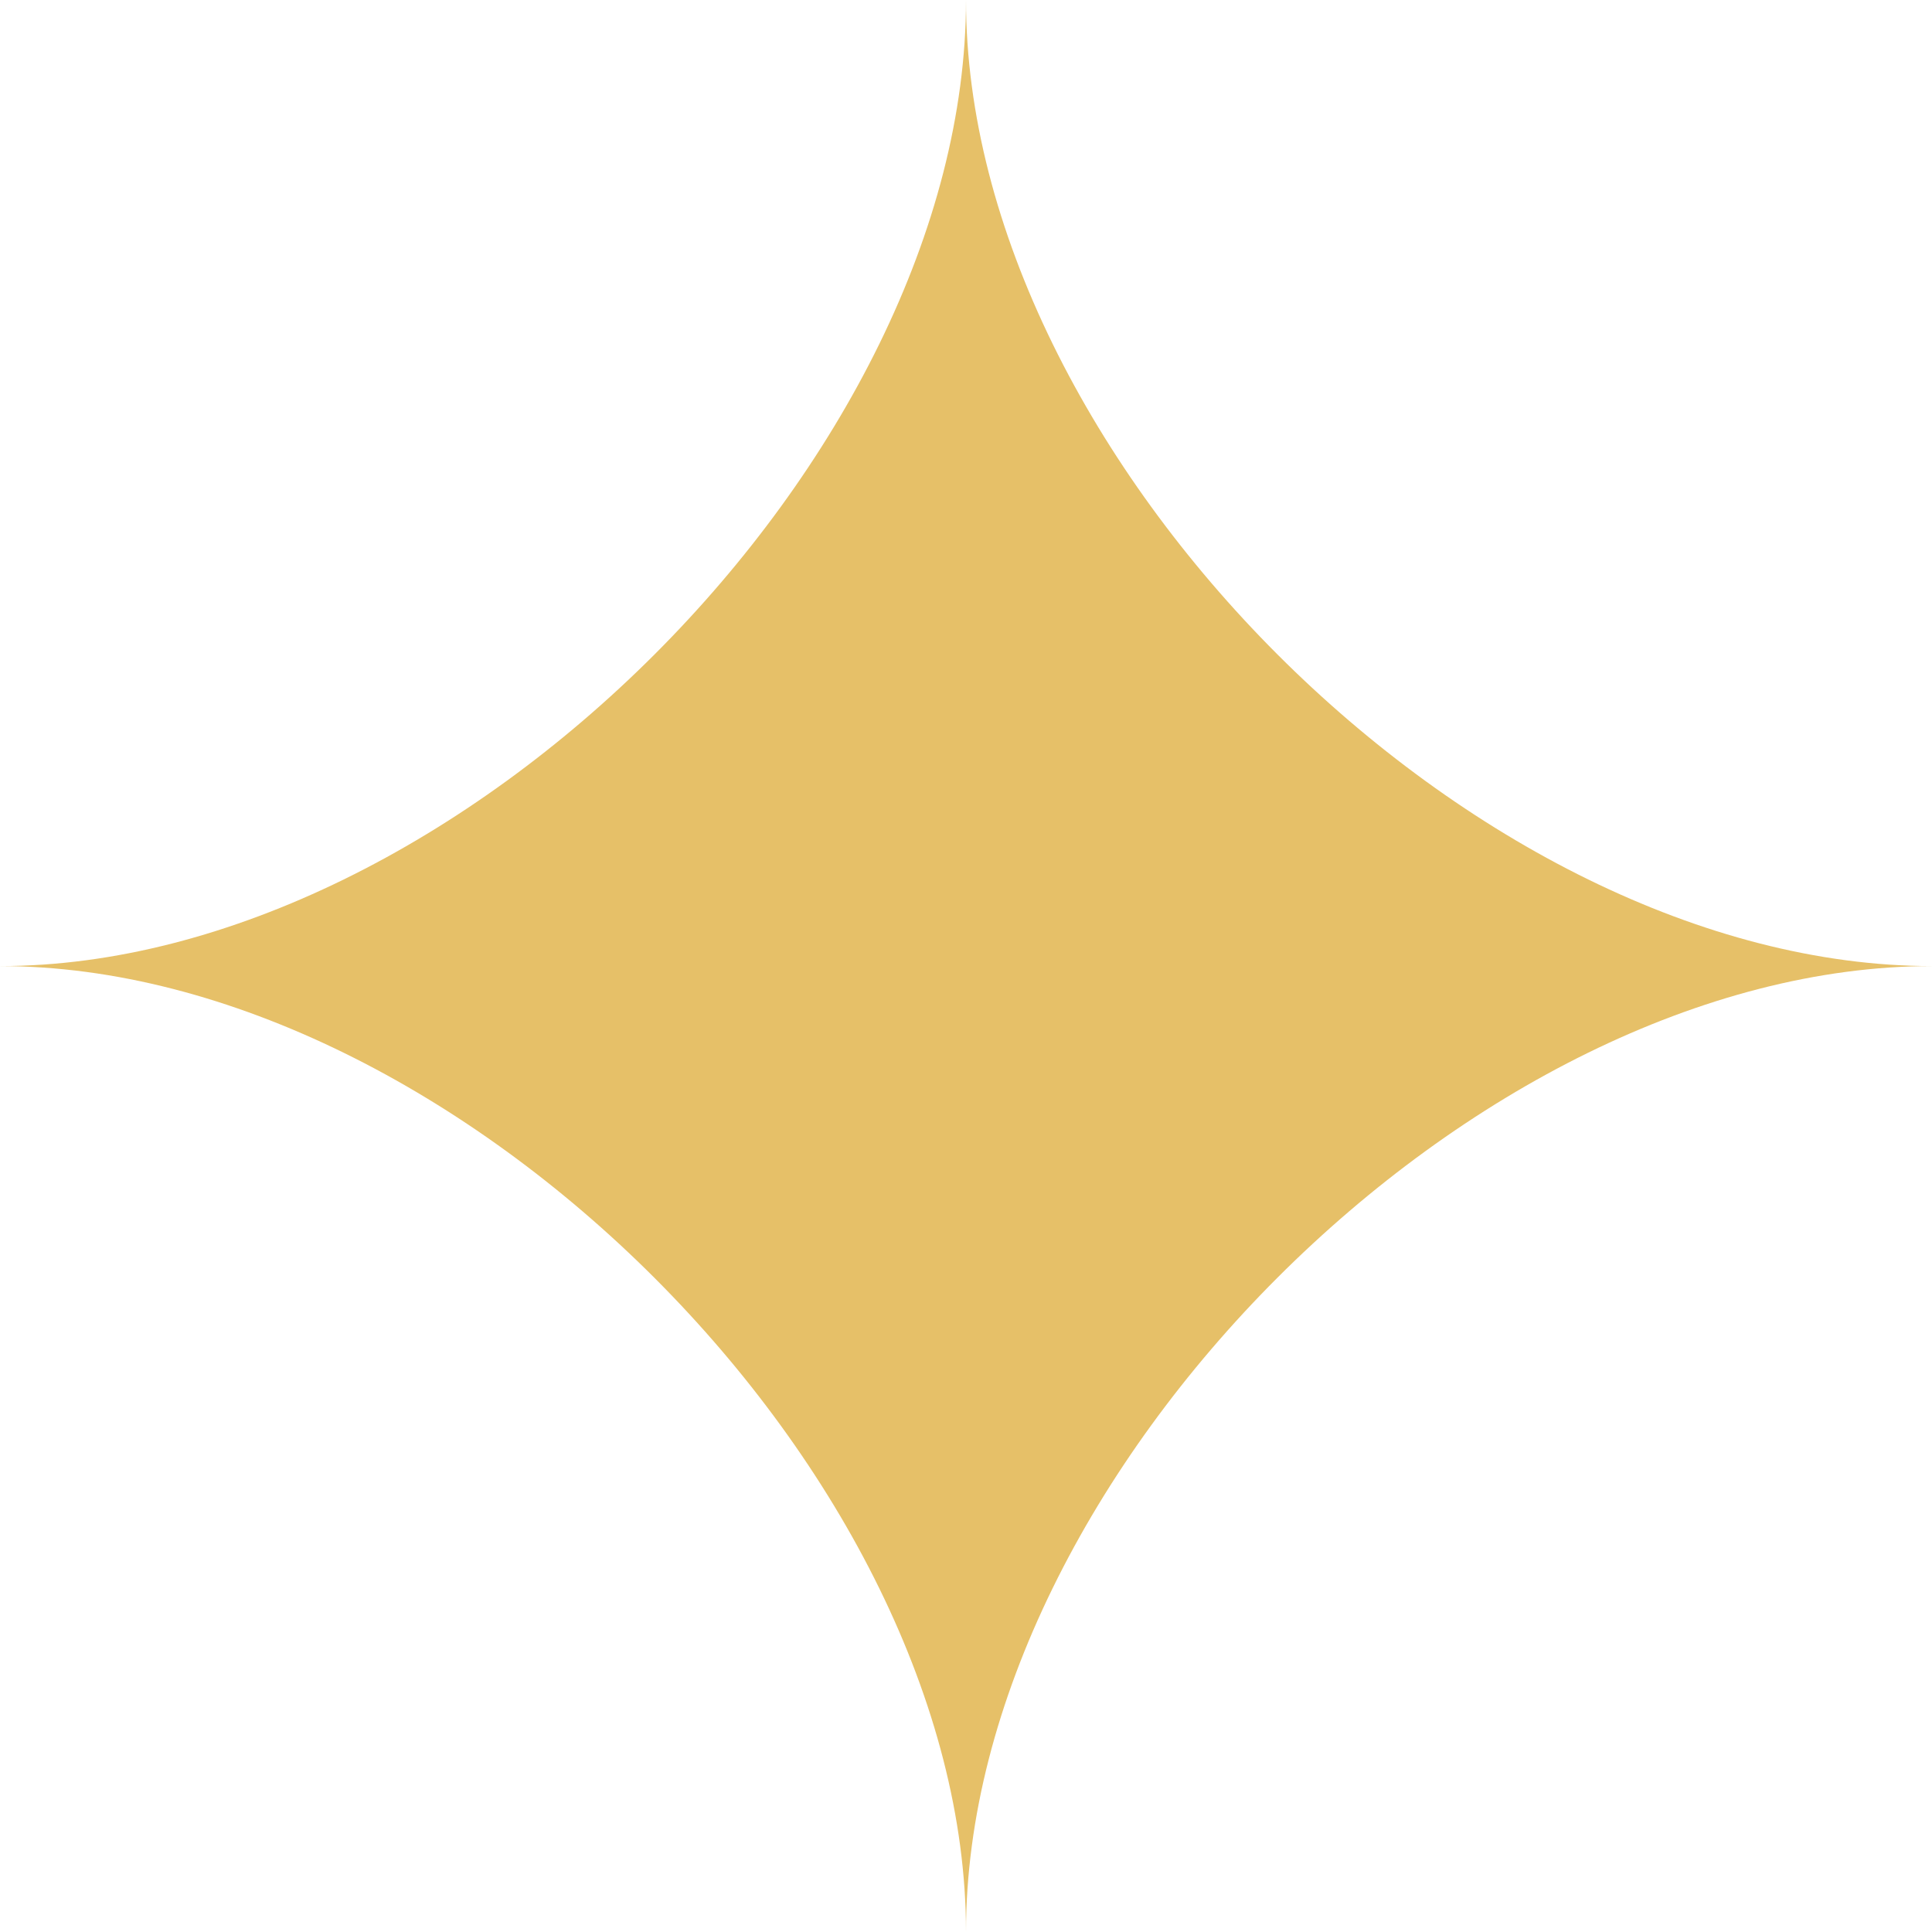 <?xml version="1.0" encoding="UTF-8"?> <svg xmlns="http://www.w3.org/2000/svg" width="48" height="48" viewBox="0 0 48 48" fill="none"><path d="M48 24.002C36.641 24.002 24 11.362 24 1.7112e-06C24 11.362 11.359 24.002 0 24.002C11.359 24.002 24 36.657 24 48C24 36.641 36.641 24.002 48 24.002Z" fill="#E6C068"></path></svg> 